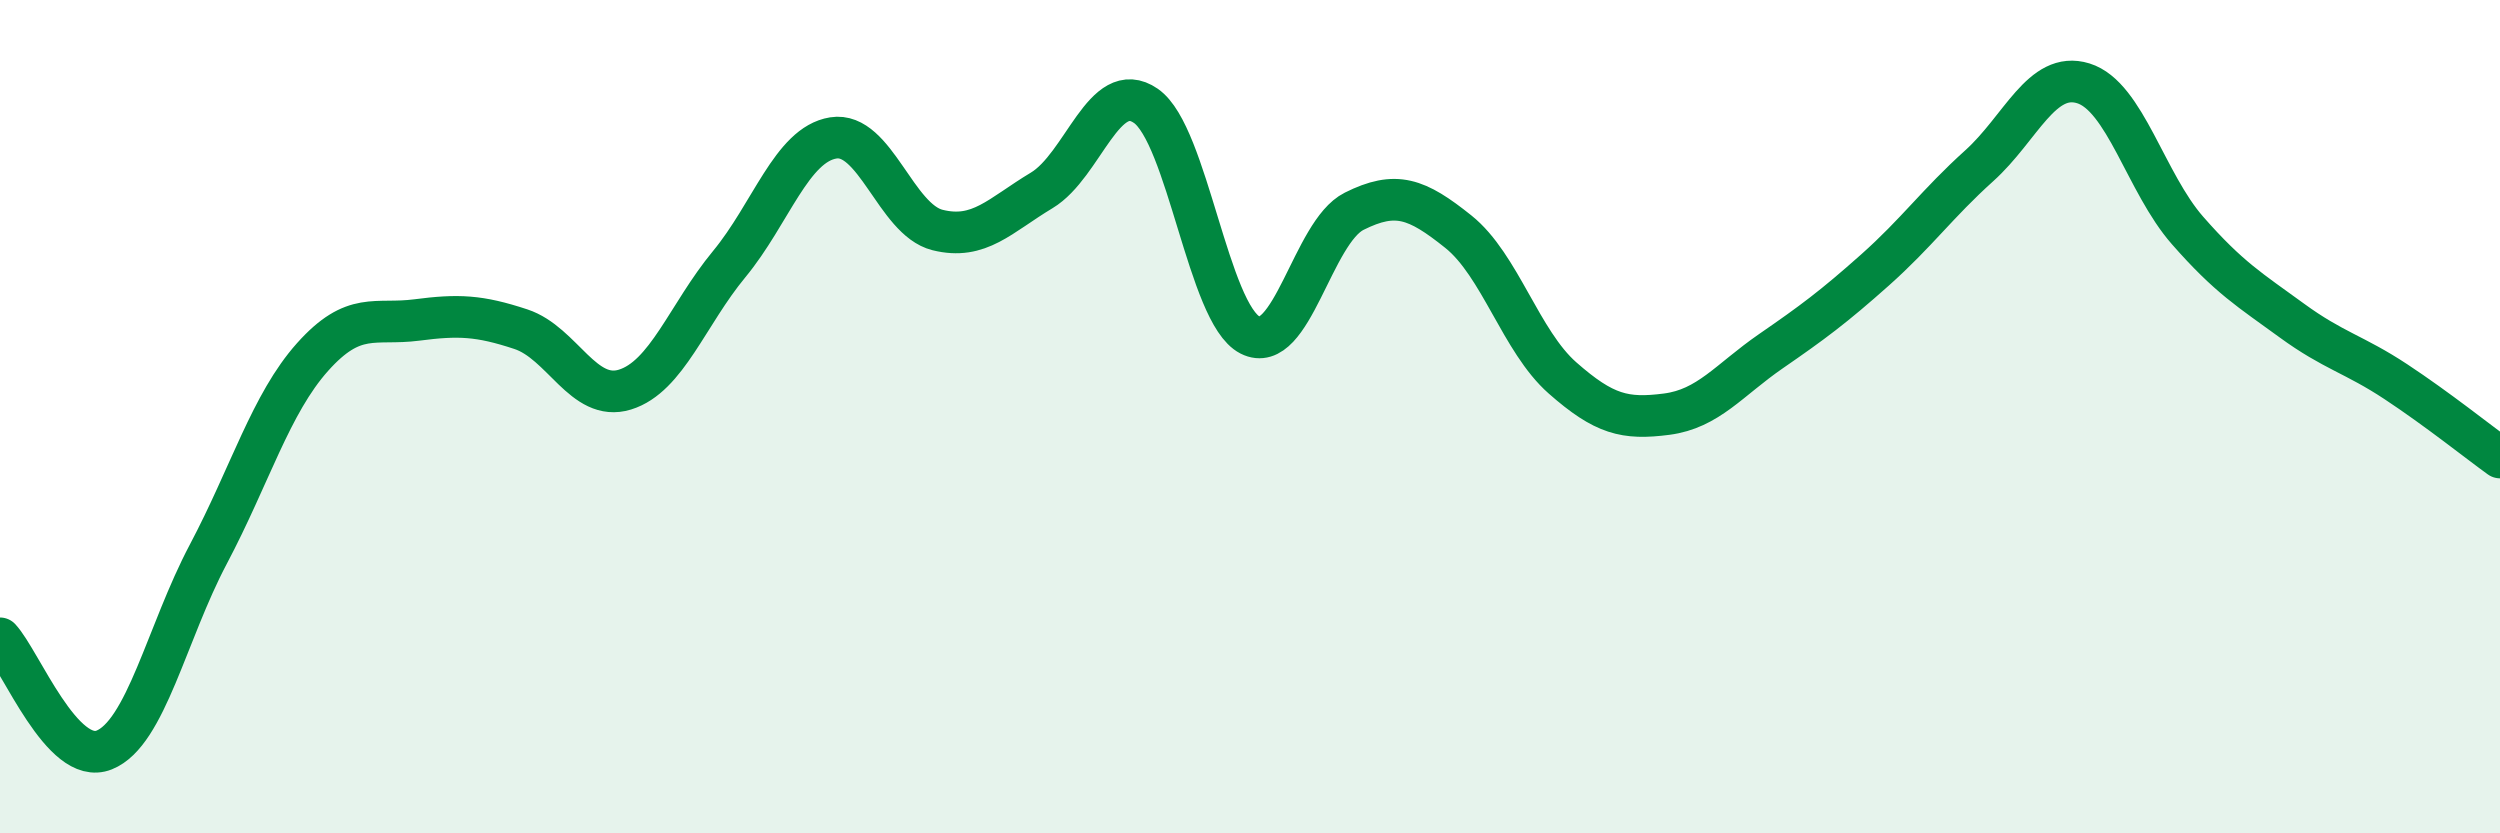 
    <svg width="60" height="20" viewBox="0 0 60 20" xmlns="http://www.w3.org/2000/svg">
      <path
        d="M 0,15.32 C 0.5,15.86 1.5,18.4 2.5,18 C 3.5,17.6 4,15.19 5,13.3 C 6,11.41 6.5,9.69 7.5,8.57 C 8.5,7.45 9,7.81 10,7.68 C 11,7.55 11.5,7.57 12.5,7.9 C 13.5,8.23 14,9.66 15,9.35 C 16,9.04 16.5,7.55 17.5,6.34 C 18.5,5.13 19,3.47 20,3.31 C 21,3.15 21.5,5.27 22.5,5.52 C 23.5,5.77 24,5.17 25,4.57 C 26,3.97 26.5,1.85 27.5,2.54 C 28.5,3.23 29,7.53 30,8.04 C 31,8.55 31.5,5.57 32.5,5.07 C 33.5,4.57 34,4.76 35,5.56 C 36,6.36 36.5,8.19 37.5,9.07 C 38.5,9.95 39,10.07 40,9.94 C 41,9.81 41.5,9.12 42.5,8.43 C 43.5,7.74 44,7.37 45,6.48 C 46,5.59 46.5,4.88 47.5,3.98 C 48.5,3.08 49,1.69 50,2 C 51,2.31 51.5,4.39 52.5,5.53 C 53.5,6.67 54,6.96 55,7.69 C 56,8.42 56.5,8.5 57.5,9.16 C 58.5,9.82 59.5,10.62 60,10.98L60 20L0 20Z"
        fill="#008740"
        opacity="0.1"
        stroke-linecap="round"
        stroke-linejoin="round"
      />
      <path
        d="M 0,15.32 C 0.5,15.86 1.5,18.4 2.5,18 C 3.5,17.6 4,15.19 5,13.3 C 6,11.41 6.5,9.69 7.5,8.57 C 8.5,7.45 9,7.81 10,7.68 C 11,7.55 11.5,7.57 12.5,7.9 C 13.5,8.23 14,9.66 15,9.35 C 16,9.04 16.5,7.55 17.5,6.34 C 18.5,5.13 19,3.47 20,3.31 C 21,3.15 21.5,5.27 22.5,5.52 C 23.5,5.77 24,5.17 25,4.57 C 26,3.97 26.5,1.85 27.5,2.54 C 28.5,3.23 29,7.53 30,8.04 C 31,8.55 31.5,5.57 32.5,5.07 C 33.5,4.57 34,4.76 35,5.56 C 36,6.36 36.5,8.19 37.5,9.07 C 38.5,9.95 39,10.07 40,9.94 C 41,9.81 41.5,9.12 42.5,8.43 C 43.5,7.74 44,7.37 45,6.48 C 46,5.59 46.5,4.88 47.5,3.98 C 48.5,3.08 49,1.69 50,2 C 51,2.31 51.5,4.39 52.5,5.53 C 53.5,6.67 54,6.96 55,7.69 C 56,8.42 56.5,8.5 57.5,9.16 C 58.5,9.82 59.5,10.62 60,10.98"
        stroke="#008740"
        stroke-width="1"
        fill="none"
        stroke-linecap="round"
        stroke-linejoin="round"
      />
    </svg>
  